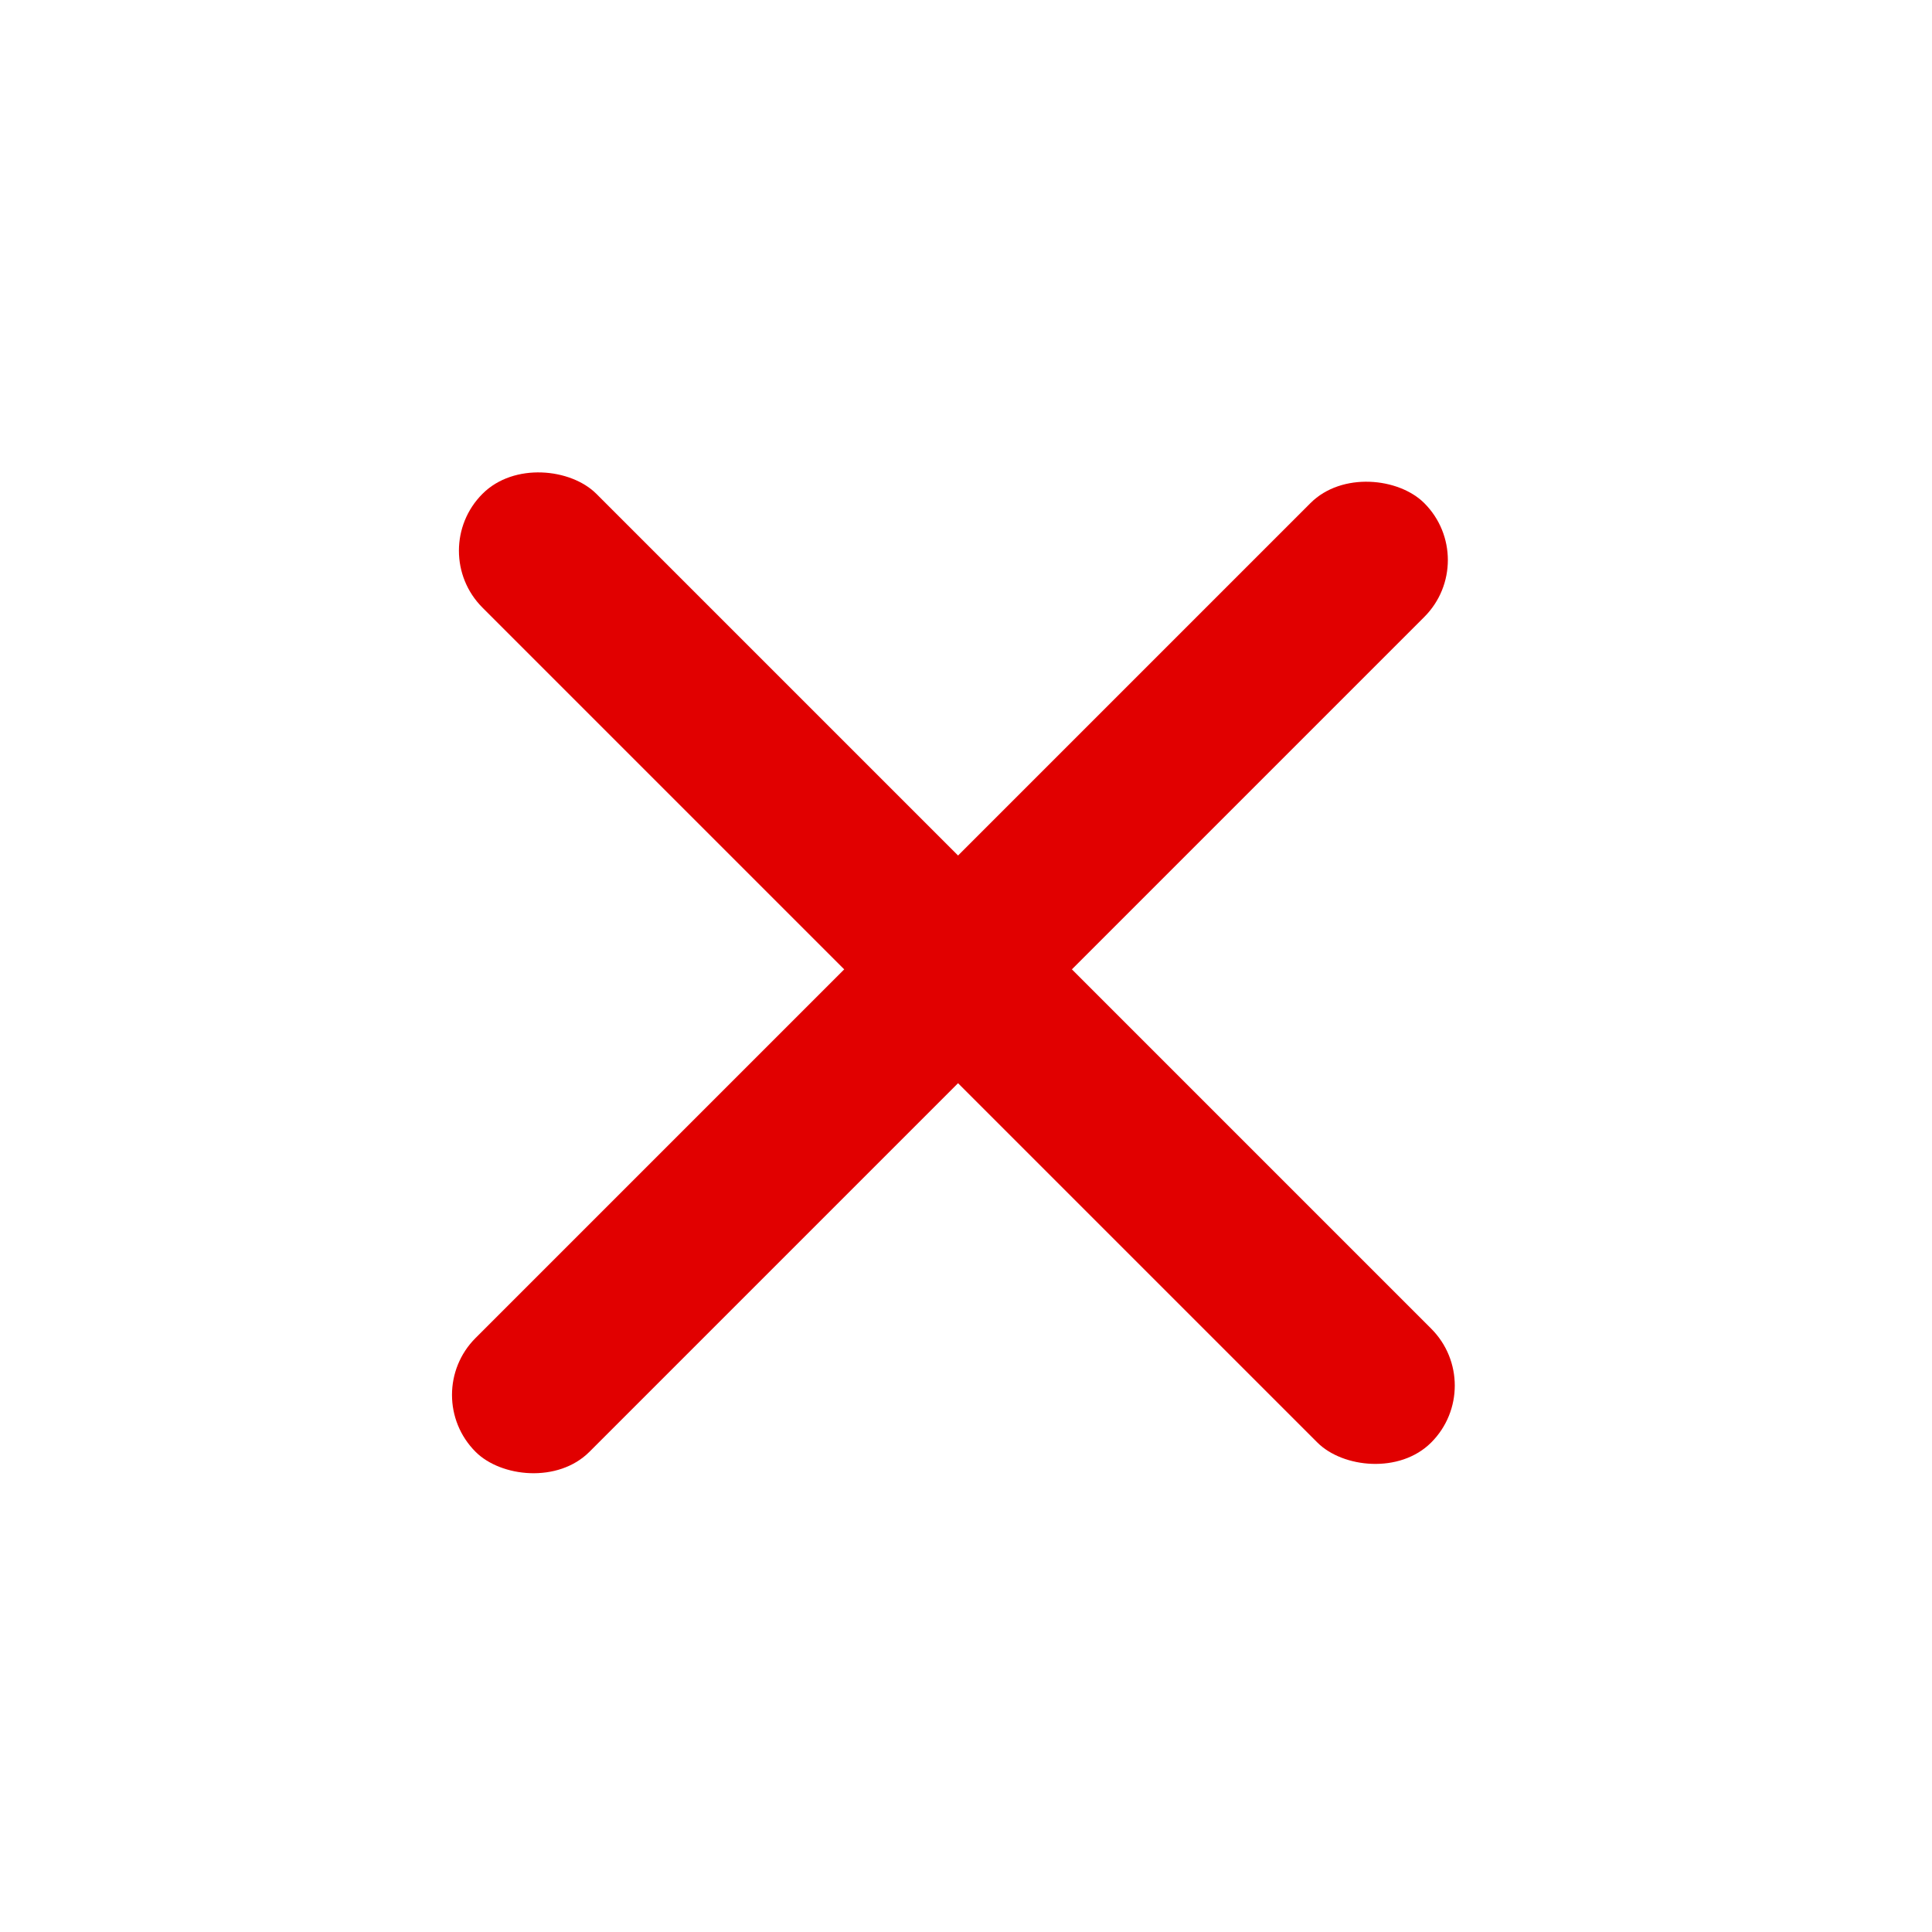 <svg width="36" height="36" viewBox="0 0 36 36" fill="none" xmlns="http://www.w3.org/2000/svg">
<rect x="7.93" y="10.262" width="3" height="25" rx="1.5" transform="rotate(-45 7.93 10.262)" fill="#E10000"/>
<rect x="7.801" y="25.992" width="25" height="3" rx="1.5" transform="rotate(-45 7.801 25.992)" fill="#E10000"/>
</svg>
